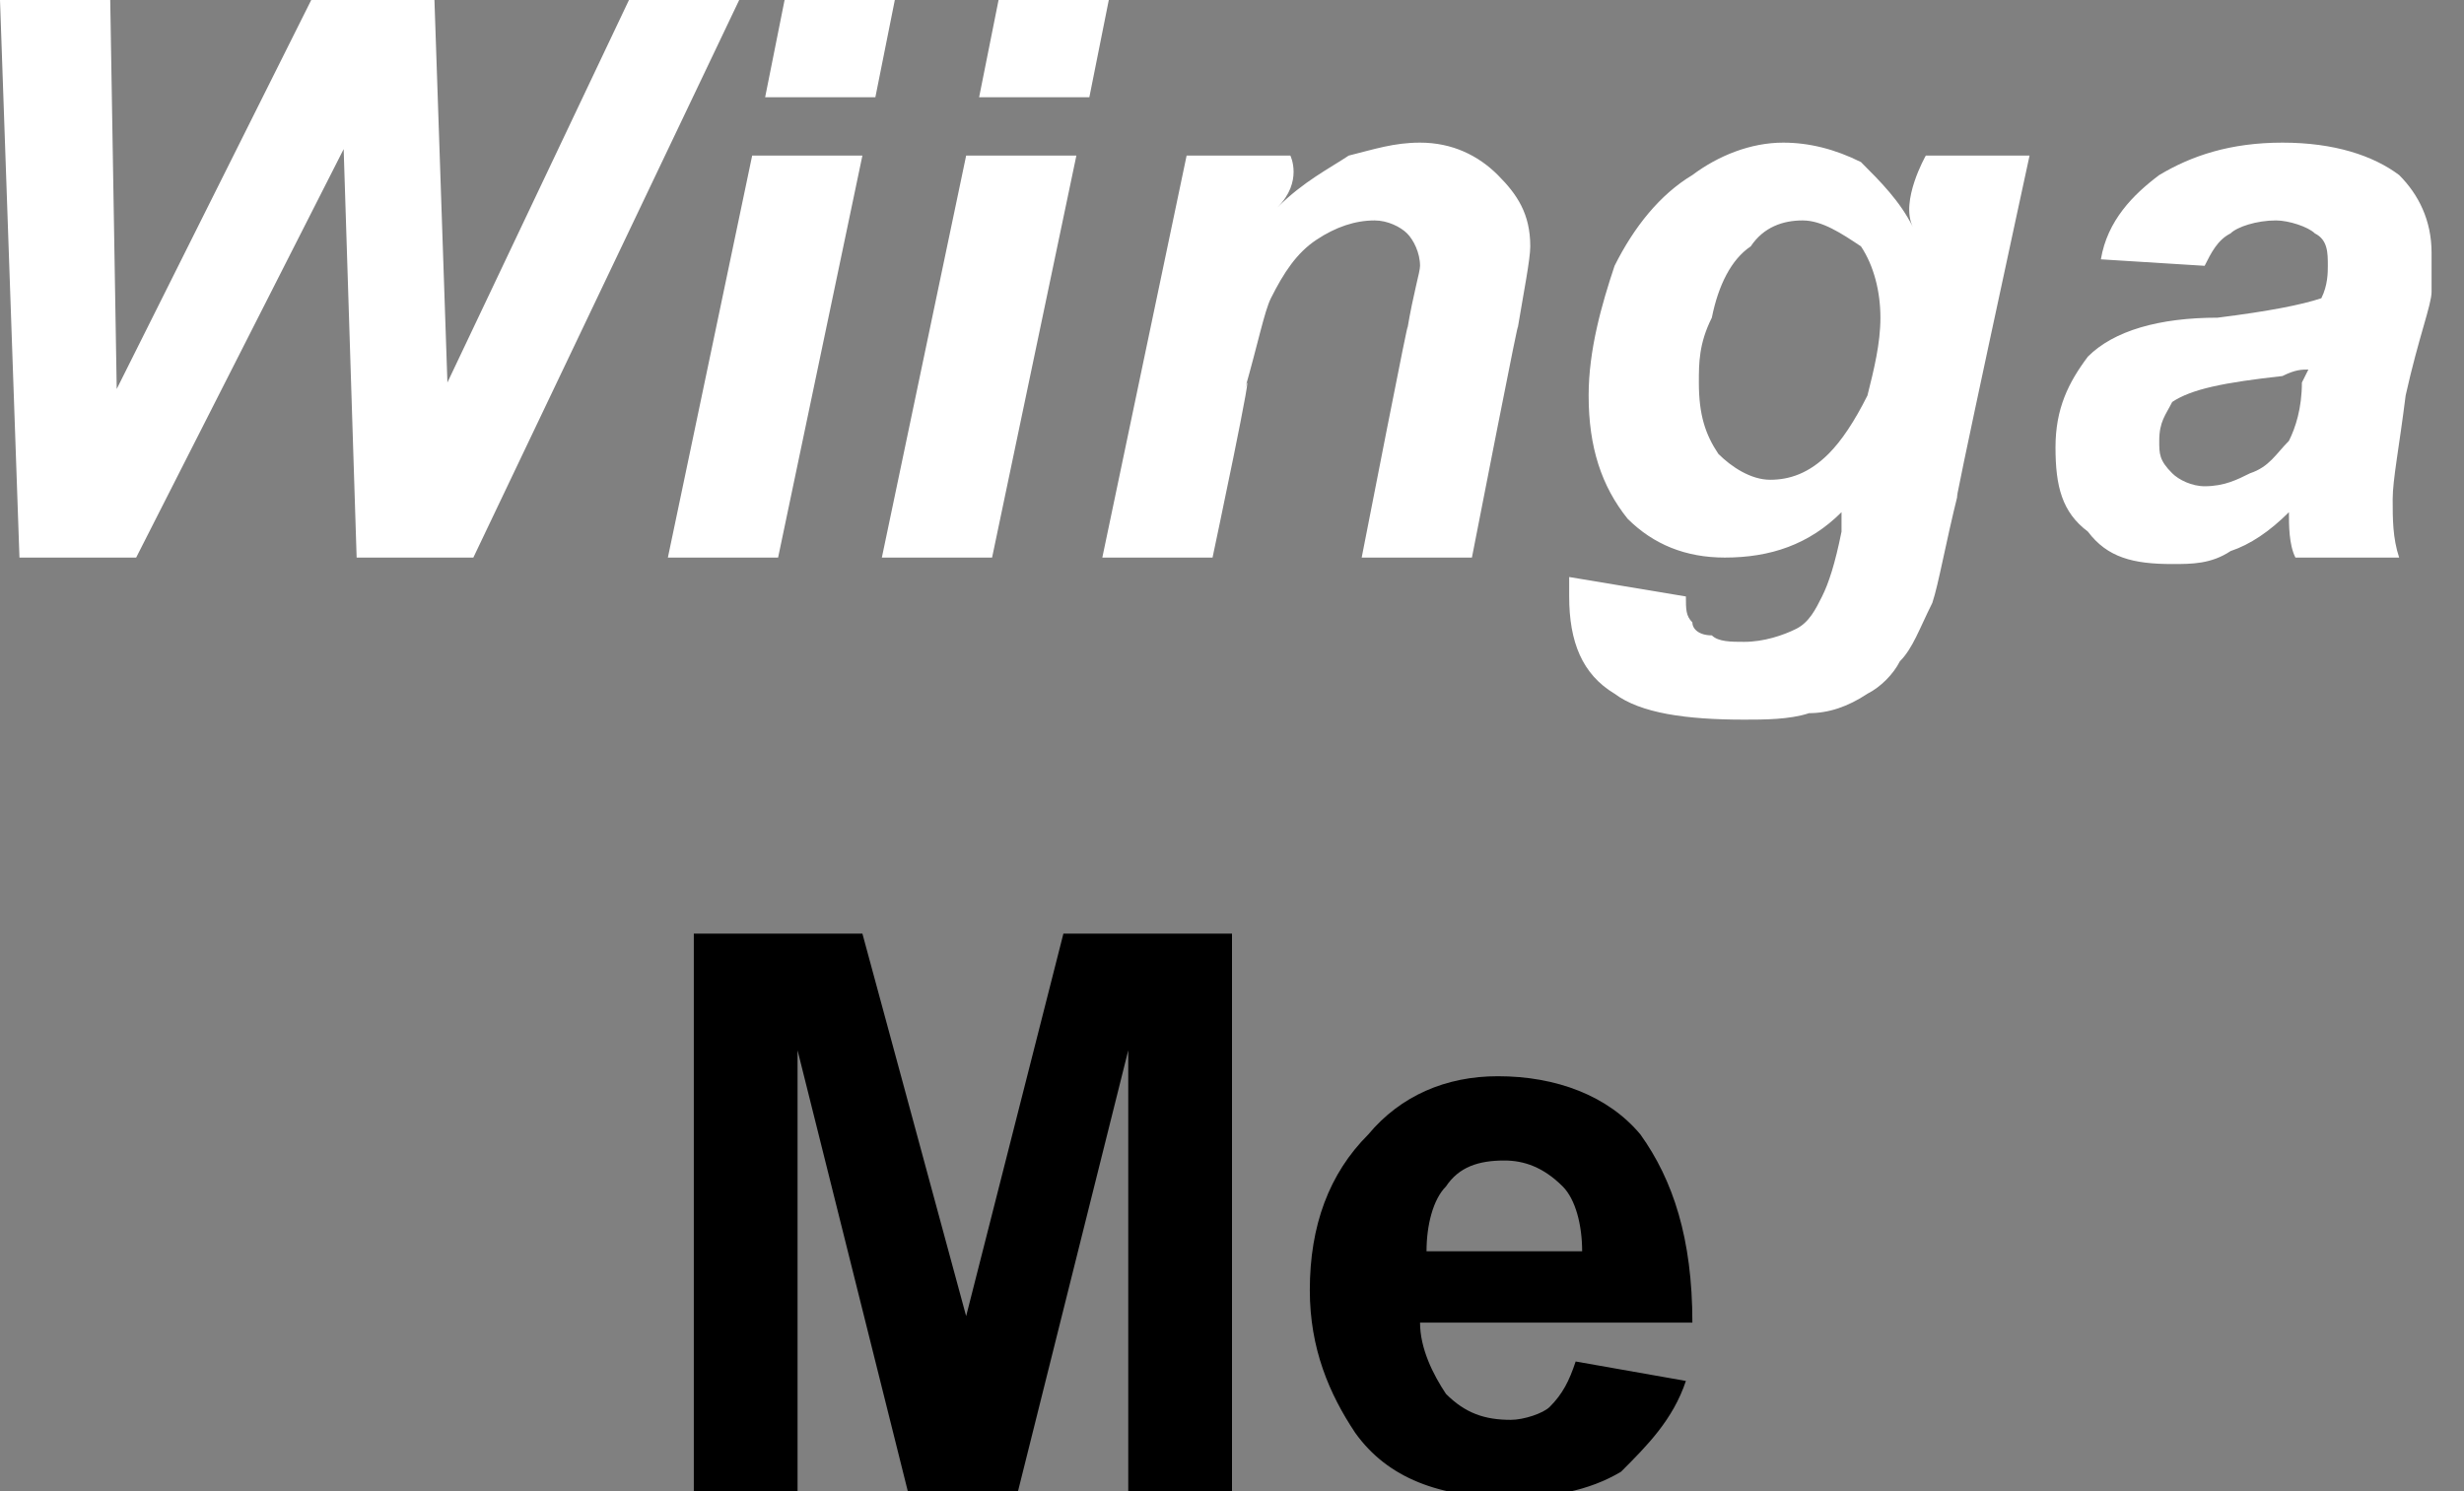 <?xml version="1.0" standalone="no"?><!DOCTYPE svg PUBLIC "-//W3C//DTD SVG 1.1//EN" "http://www.w3.org/Graphics/SVG/1.1/DTD/svg11.dtd"><svg xmlns="http://www.w3.org/2000/svg" version="1.1" style="left: 7.56% !important; width: 87.51% !important;top: 0.61% !important; height96.49% !important;" width="38px" height="23px" viewBox="0 0 38 23"><rect x="0" y="0" width="38" height="23" fill="#808080" stroke="none"/>  <desc>Wiinga Me</desc>  <defs/>  <g id="Group97528">    <path d="M 10.7 23.0 L 10.7 14.4 L 13.3 14.4 L 14.9 20.3 L 16.4 14.4 L 19.0 14.4 L 19.0 23.0 L 17.4 23.0 L 17.4 16.2 L 15.7 23.0 L 14.0 23.0 L 12.3 16.2 L 12.3 23.0 L 10.7 23.0 Z M 24.3 21.0 C 24.3 21.0 26.0 21.3 26.0 21.3 C 25.8 21.9 25.4 22.3 25.0 22.7 C 24.5 23.0 23.9 23.1 23.3 23.1 C 22.2 23.1 21.4 22.8 20.9 22.1 C 20.5 21.5 20.2 20.8 20.2 19.9 C 20.2 18.9 20.5 18.1 21.1 17.5 C 21.6 16.9 22.3 16.6 23.1 16.6 C 24.0 16.6 24.8 16.9 25.3 17.5 C 25.8 18.2 26.1 19.1 26.1 20.4 C 26.1 20.4 21.9 20.4 21.9 20.4 C 21.9 20.8 22.1 21.2 22.3 21.5 C 22.6 21.8 22.9 21.9 23.3 21.9 C 23.5 21.9 23.8 21.8 23.9 21.7 C 24.1 21.5 24.2 21.3 24.3 21.0 Z M 24.4 19.3 C 24.4 18.9 24.3 18.5 24.1 18.3 C 23.8 18.0 23.5 17.9 23.2 17.9 C 22.8 17.9 22.5 18.0 22.3 18.3 C 22.1 18.5 22.0 18.9 22.0 19.3 C 22.0 19.3 24.4 19.3 24.4 19.3 Z " stroke="none" fill="#000"/>    <path d="M 7.3 8.6 L 5.5 8.6 L 5.3 2.3 L 2.1 8.6 L 0.3 8.6 L 0.0 0.0 L 1.7 0.0 L 1.8 6.0 L 4.8 0.0 L 6.7 0.0 L 6.9 5.9 L 9.7 0.0 L 11.4 0.0 L 7.3 8.6 Z M 12.1 0.0 L 13.8 0.0 L 13.5 1.5 L 11.8 1.5 L 12.1 0.0 Z M 11.6 2.4 L 13.3 2.4 L 12.0 8.6 L 10.3 8.6 L 11.6 2.4 Z M 15.4 0.0 L 17.1 0.0 L 16.8 1.5 L 15.1 1.5 L 15.4 0.0 Z M 14.9 2.4 L 16.6 2.4 L 15.3 8.6 L 13.6 8.6 L 14.9 2.4 Z M 18.3 2.4 L 19.9 2.4 C 19.9 2.4 20.1 2.8 19.7 3.2 C 20.1 2.8 20.5 2.6 20.8 2.4 C 21.2 2.3 21.5 2.2 21.9 2.2 C 22.4 2.2 22.8 2.4 23.1 2.7 C 23.4 3.0 23.6 3.3 23.6 3.8 C 23.6 4.0 23.5 4.5 23.4 5.1 C 23.5 4.5 22.7 8.6 22.7 8.6 L 21.0 8.6 C 21.0 8.6 21.8 4.5 21.7 5.1 C 21.8 4.5 21.9 4.2 21.9 4.1 C 21.9 3.9 21.8 3.7 21.7 3.6 C 21.6 3.5 21.4 3.4 21.2 3.4 C 20.9 3.4 20.6 3.5 20.3 3.7 C 20.0 3.9 19.8 4.2 19.6 4.6 C 19.5 4.8 19.4 5.3 19.2 6.0 C 19.4 5.3 18.7 8.6 18.7 8.6 L 17.0 8.6 L 18.3 2.4 Z M 24.2 9.2 C 24.2 9.1 24.2 9.0 24.2 8.9 C 24.2 8.9 26.0 9.2 26.0 9.2 C 26.0 9.4 26.0 9.5 26.1 9.6 C 26.1 9.7 26.2 9.8 26.4 9.8 C 26.5 9.9 26.7 9.9 26.9 9.9 C 27.2 9.9 27.5 9.8 27.7 9.7 C 27.9 9.6 28.0 9.4 28.1 9.2 C 28.2 9.0 28.3 8.7 28.4 8.2 C 28.4 8.2 28.4 7.9 28.4 7.9 C 27.9 8.4 27.3 8.6 26.6 8.6 C 26.0 8.6 25.5 8.4 25.1 8.0 C 24.7 7.5 24.5 6.9 24.5 6.1 C 24.5 5.4 24.7 4.7 24.9 4.1 C 25.2 3.5 25.6 3.0 26.1 2.7 C 26.5 2.4 27.0 2.2 27.5 2.2 C 27.9 2.2 28.3 2.3 28.7 2.5 C 29.0 2.8 29.3 3.1 29.5 3.5 C 29.3 3.1 29.7 2.4 29.7 2.4 L 31.3 2.4 C 31.3 2.4 30.0 8.4 30.2 7.6 C 30.0 8.4 29.9 9.0 29.8 9.3 C 29.6 9.7 29.5 10.0 29.3 10.2 C 29.2 10.4 29.0 10.6 28.8 10.7 C 28.5 10.9 28.2 11.0 27.9 11.0 C 27.6 11.1 27.2 11.1 26.9 11.1 C 26.0 11.1 25.3 11.0 24.9 10.7 C 24.4 10.4 24.2 9.9 24.2 9.2 C 24.2 9.2 24.2 9.2 24.2 9.2 Z M 26.4 4.9 C 26.2 5.3 26.2 5.6 26.2 5.9 C 26.2 6.4 26.3 6.7 26.5 7.0 C 26.7 7.2 27.0 7.4 27.3 7.4 C 27.6 7.4 27.9 7.3 28.2 7.0 C 28.4 6.8 28.6 6.5 28.8 6.1 C 28.9 5.7 29.0 5.3 29.0 4.9 C 29.0 4.5 28.9 4.1 28.7 3.8 C 28.4 3.6 28.1 3.4 27.8 3.4 C 27.5 3.4 27.2 3.5 27.0 3.8 C 26.7 4.0 26.5 4.4 26.4 4.9 C 26.4 4.9 26.4 4.9 26.4 4.9 Z M 34.0 4.1 C 34.0 4.1 32.4 4.0 32.4 4.0 C 32.5 3.4 32.9 3.0 33.3 2.7 C 33.8 2.4 34.4 2.2 35.2 2.2 C 36.0 2.2 36.6 2.4 37.0 2.7 C 37.3 3.0 37.5 3.4 37.5 3.9 C 37.5 4.1 37.5 4.3 37.5 4.5 C 37.5 4.7 37.3 5.2 37.1 6.1 C 37.0 6.9 36.9 7.4 36.9 7.7 C 36.9 8.0 36.9 8.3 37.0 8.6 C 37.0 8.6 35.4 8.6 35.4 8.6 C 35.3 8.4 35.3 8.1 35.3 7.9 C 35.0 8.2 34.7 8.4 34.4 8.5 C 34.1 8.7 33.8 8.7 33.5 8.7 C 32.9 8.7 32.5 8.6 32.2 8.2 C 31.8 7.9 31.7 7.5 31.7 6.9 C 31.7 6.3 31.9 5.9 32.2 5.5 C 32.6 5.1 33.3 4.9 34.2 4.9 C 35.0 4.8 35.5 4.7 35.8 4.6 C 35.9 4.4 35.9 4.2 35.9 4.1 C 35.9 3.9 35.9 3.7 35.7 3.6 C 35.6 3.5 35.3 3.4 35.1 3.4 C 34.8 3.4 34.5 3.5 34.4 3.6 C 34.2 3.7 34.1 3.9 34.0 4.1 Z M 35.6 5.7 C 35.5 5.7 35.4 5.7 35.2 5.8 C 34.3 5.9 33.8 6.0 33.5 6.2 C 33.4 6.4 33.3 6.5 33.3 6.8 C 33.3 7.0 33.3 7.1 33.5 7.3 C 33.6 7.4 33.8 7.5 34.0 7.5 C 34.3 7.5 34.5 7.4 34.7 7.3 C 35.0 7.2 35.1 7.0 35.3 6.8 C 35.4 6.6 35.5 6.3 35.5 5.9 C 35.5 5.9 35.6 5.7 35.6 5.7 Z " stroke="none" fill="#fff"/>  </g></svg>